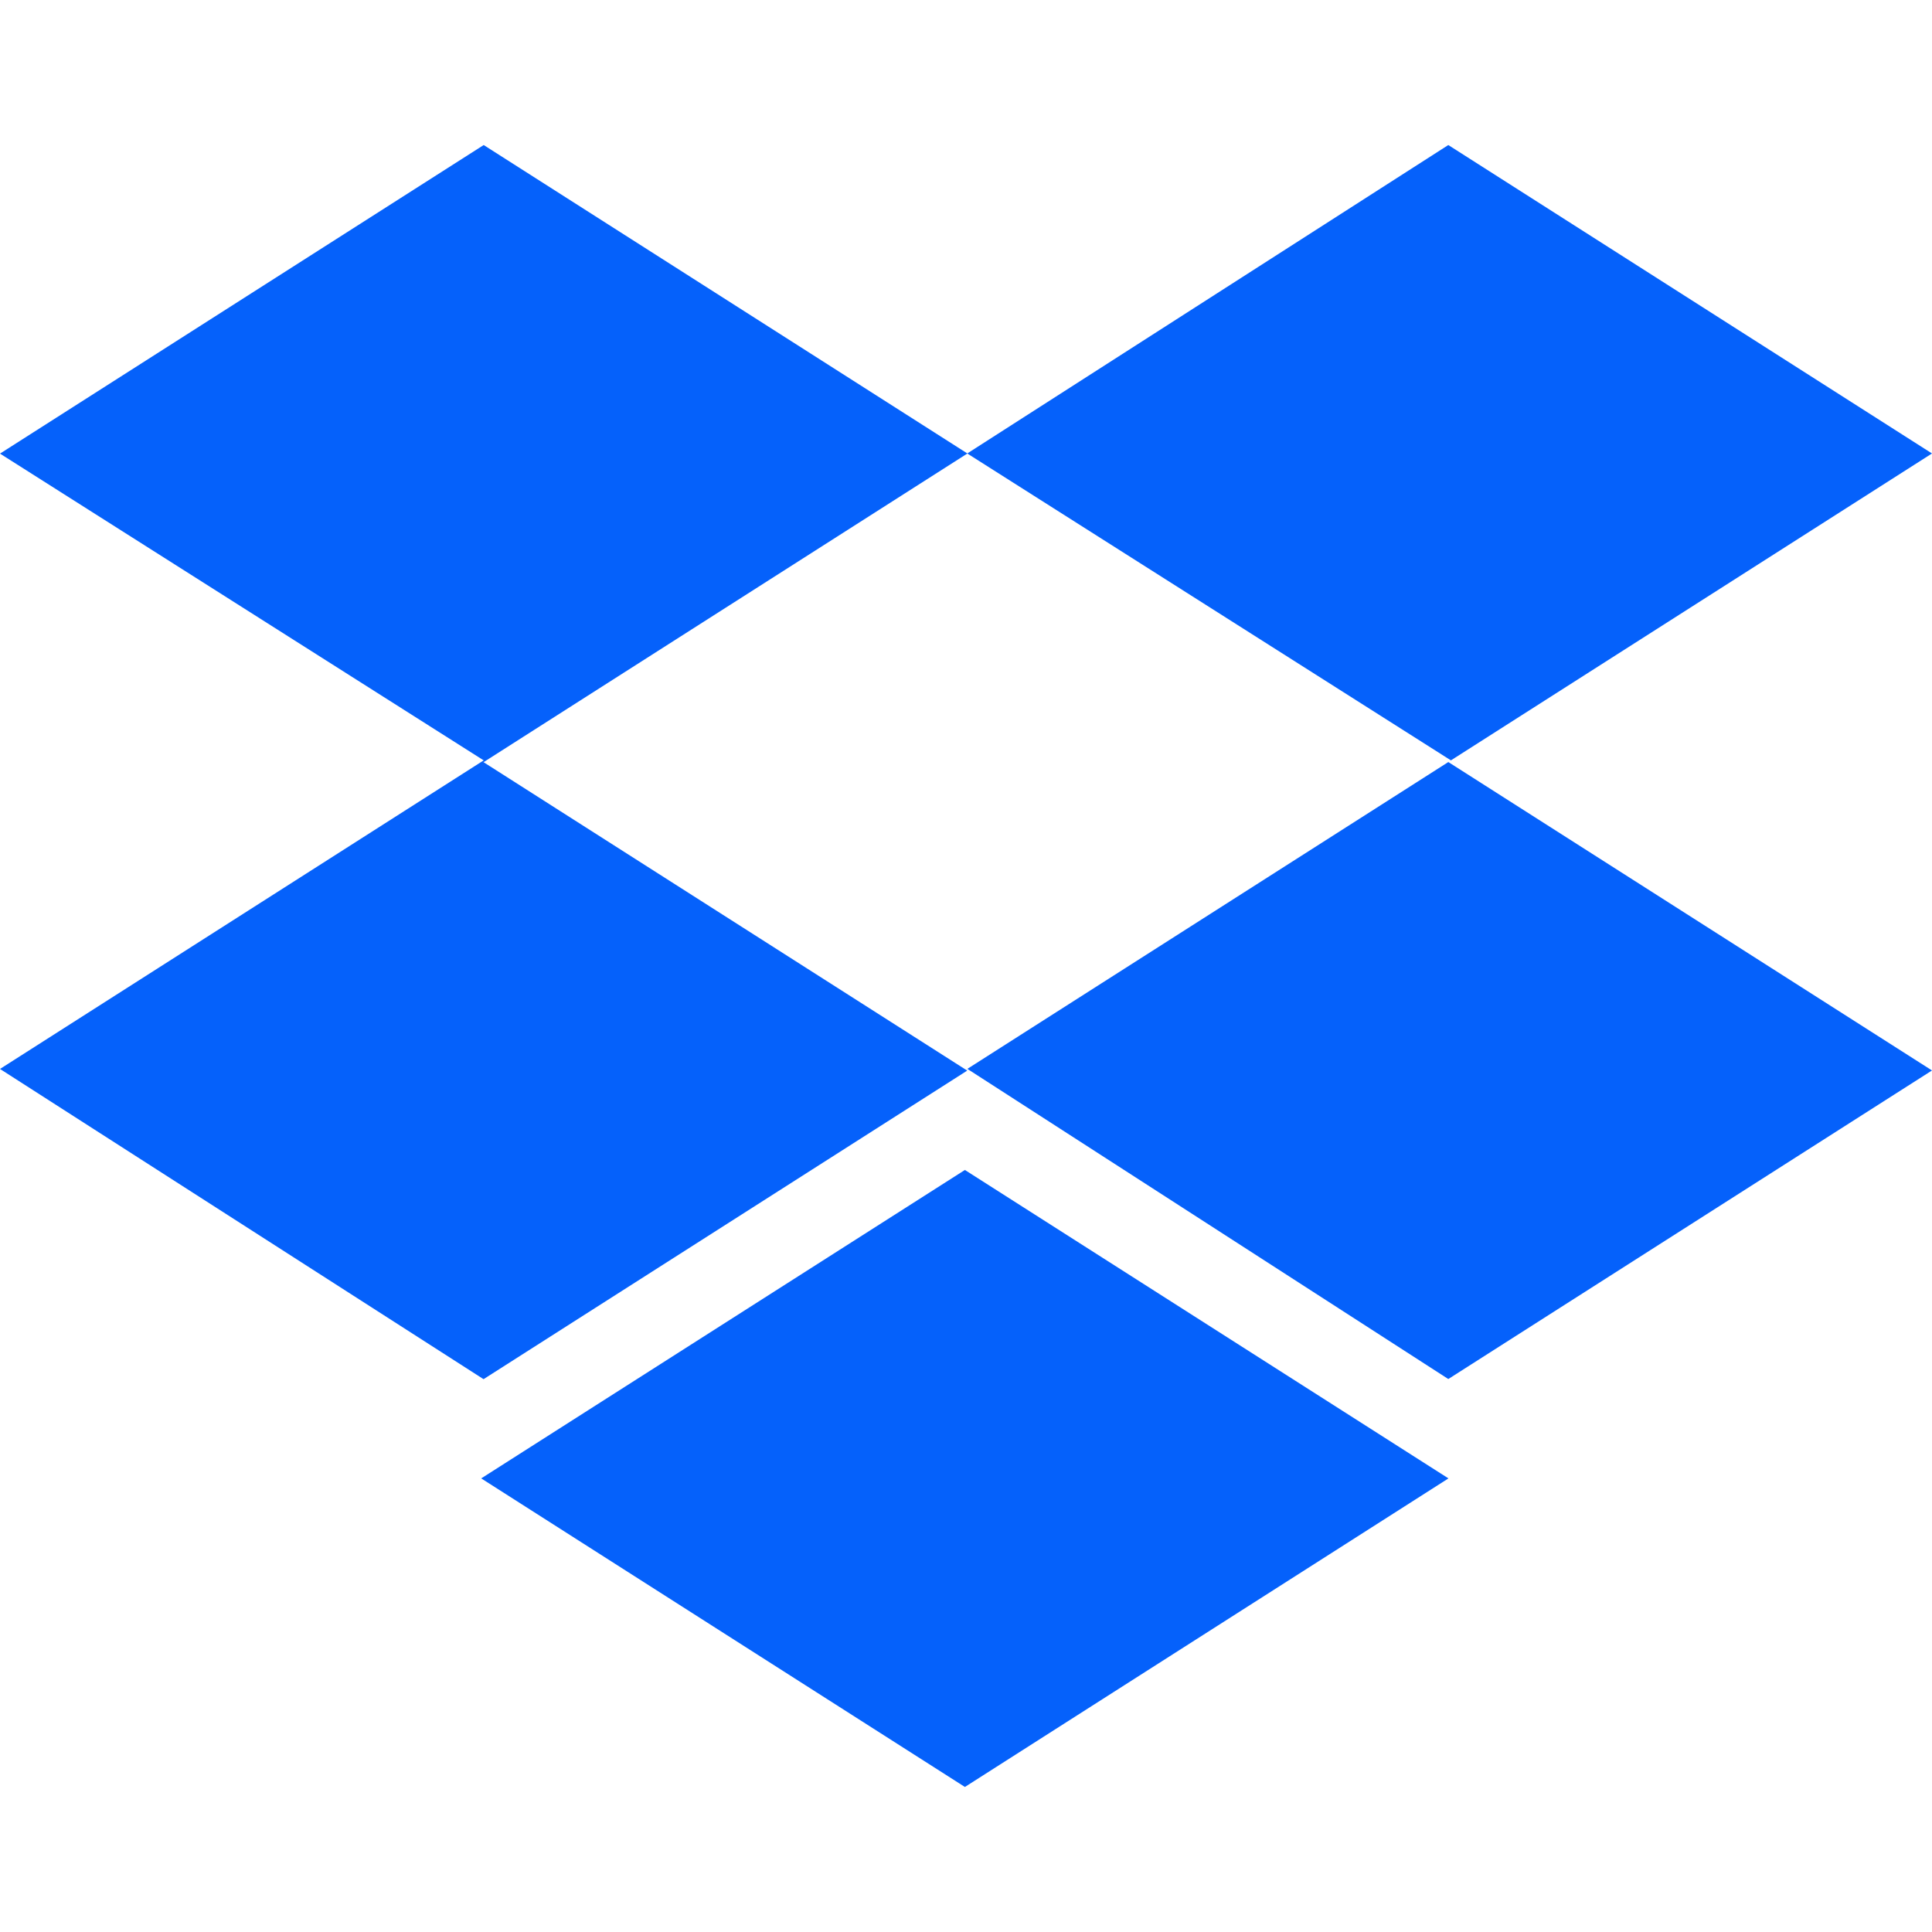 <?xml version="1.0" encoding="UTF-8"?>
<svg id="Layer_1" xmlns="http://www.w3.org/2000/svg" width="140" height="140" viewBox="0 0 140 140">
  <path d="M70.09,32.87l-35.05,22.36,35.05,22.35-35.05,22.36L0,77.46l35.05-22.36L0,32.87,35.05,10.51l35.05,22.35ZM34.87,107.13l35.05-22.35,35.04,22.35-35.04,22.36-35.05-22.36ZM70.09,77.46l35.05-22.36-35.05-22.24,34.86-22.35,35.05,22.35-35.05,22.36,35.05,22.35-35.05,22.36-34.86-22.48Z" fill="#0561fb"/>
</svg>